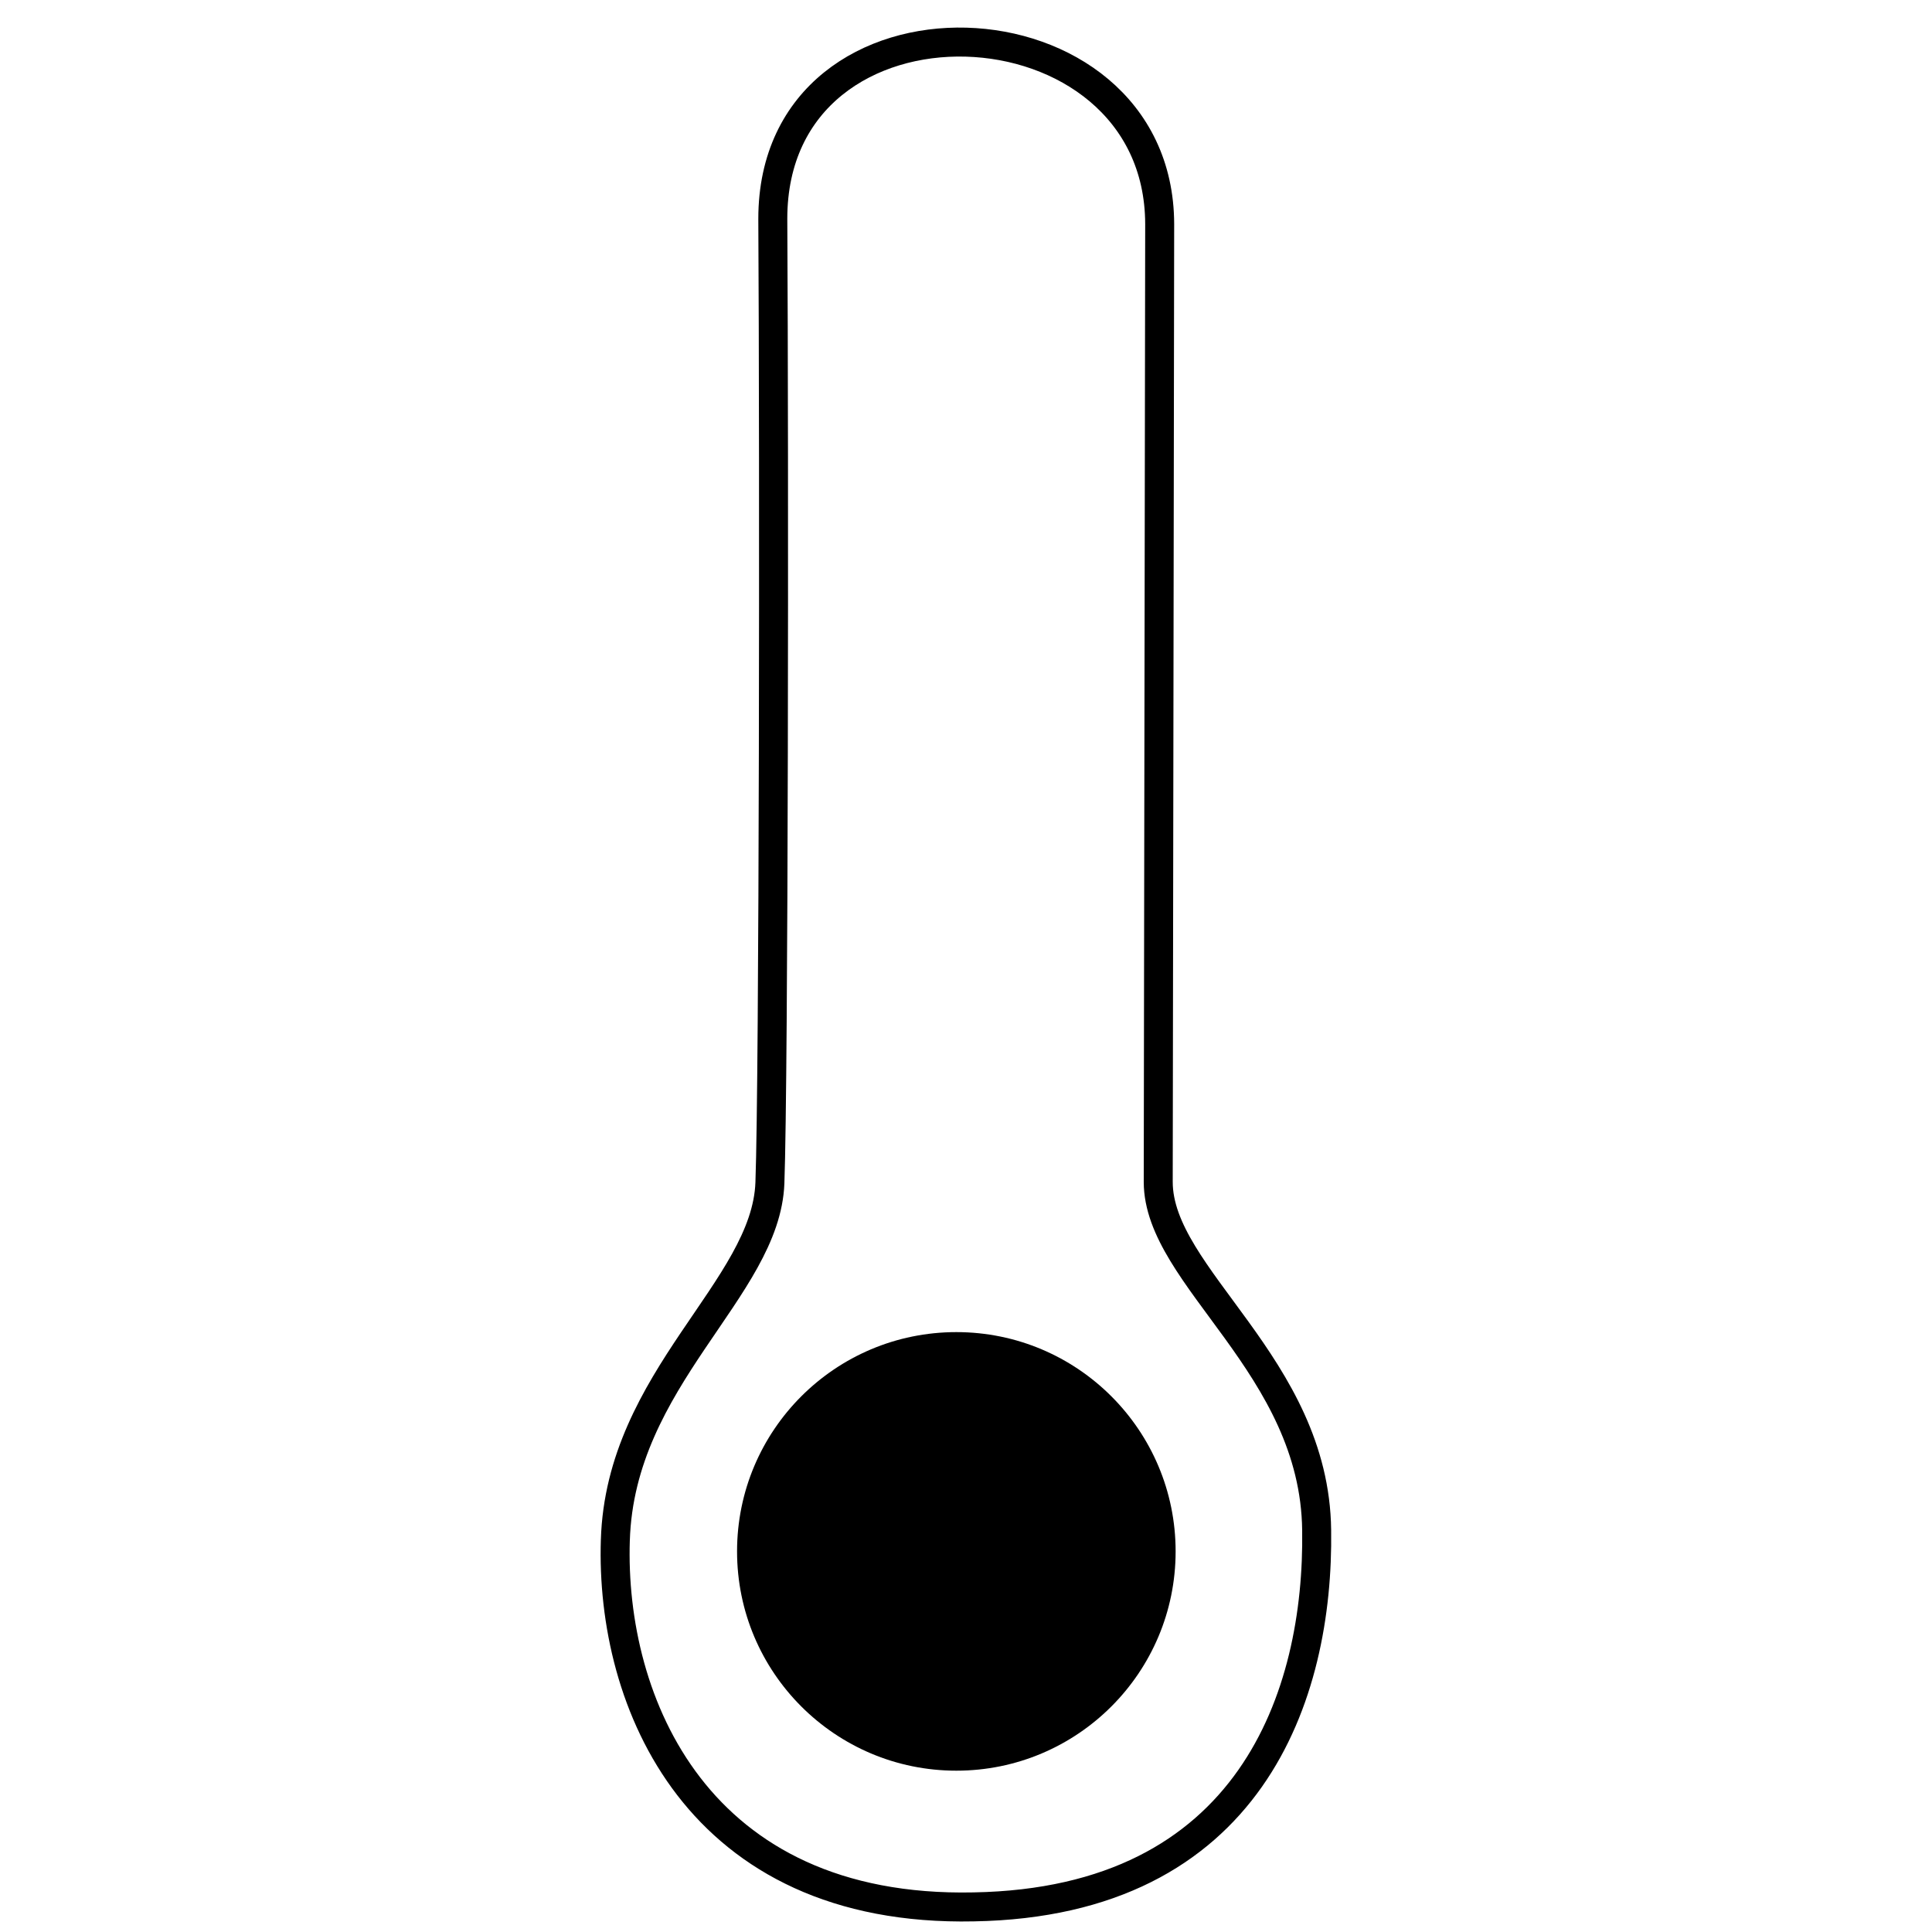 <svg xmlns="http://www.w3.org/2000/svg" xml:space="preserve" width="400" height="400" viewBox="-100 30 400 400">
	<path fill="none" stroke="#000" stroke-width="6" d="M27.4 348.8c-1.1 33.6 16.9 77.2 74.2 76 57.4-1 71.5-43.9 71-78-.4-34.1-32.8-52.3-32.8-72.1l.3-198.3C140 28 60 24.7 60 75.3c.3 50.6.2 177.7-.6 199.6-.8 22-31 40.4-32 74z"/>
	<path fill="none" d="M98 161.4v167.5"/>
	<circle cx="98" cy="351.2" r="45.4"/>
</svg>